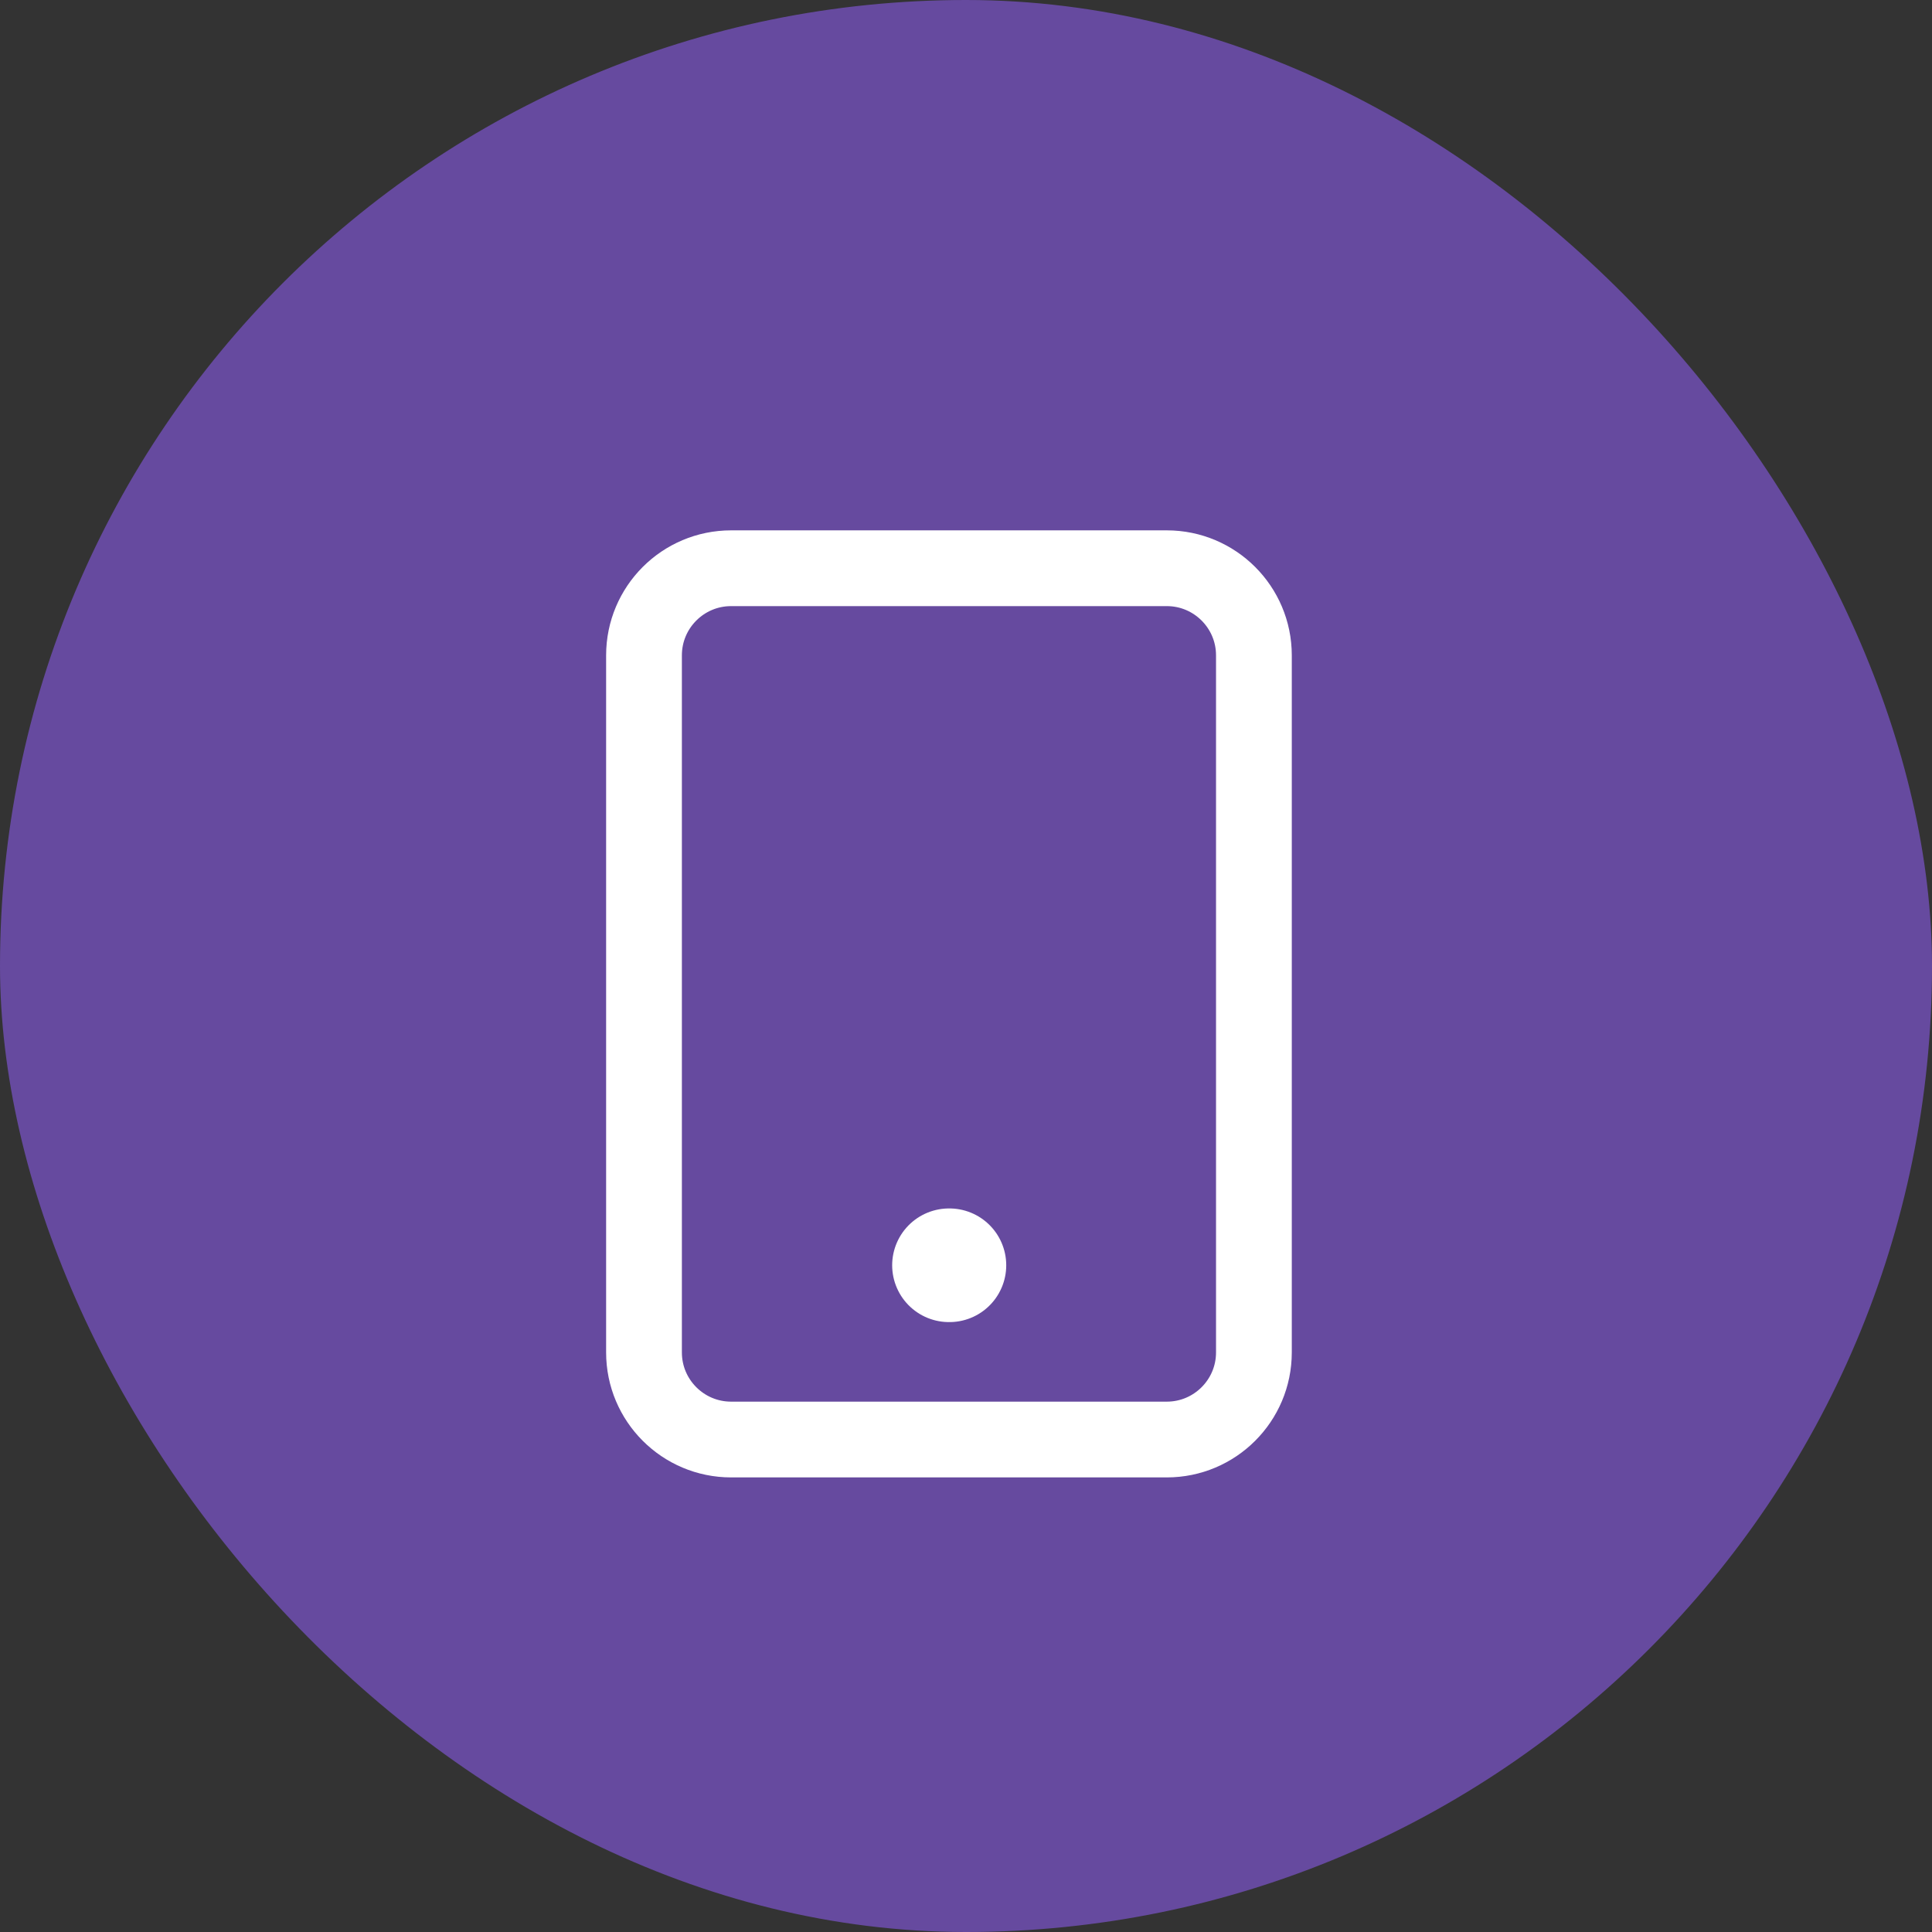 <svg width="51" height="51" viewBox="0 0 51 51" fill="none" xmlns="http://www.w3.org/2000/svg">
<rect x="0" y="0" width="51" height="51" fill="#333333" stroke="none"/>
<rect width="51" height="51" rx="25.5" fill="#664A9F"/>
<path d="M30.8 15H19.3C18.03 15 17 16.03 17 17.3V35.7C17 36.97 18.03 38 19.3 38H30.8C32.07 38 33.1 36.97 33.1 35.7V17.3C33.1 16.03 32.07 15 30.8 15Z" stroke="white" stroke-width="2" stroke-linecap="round" stroke-linejoin="round"/>
<path d="M25.051 33.4H25.062" stroke="white" stroke-width="3" stroke-linecap="round" stroke-linejoin="round"/>
</svg>
